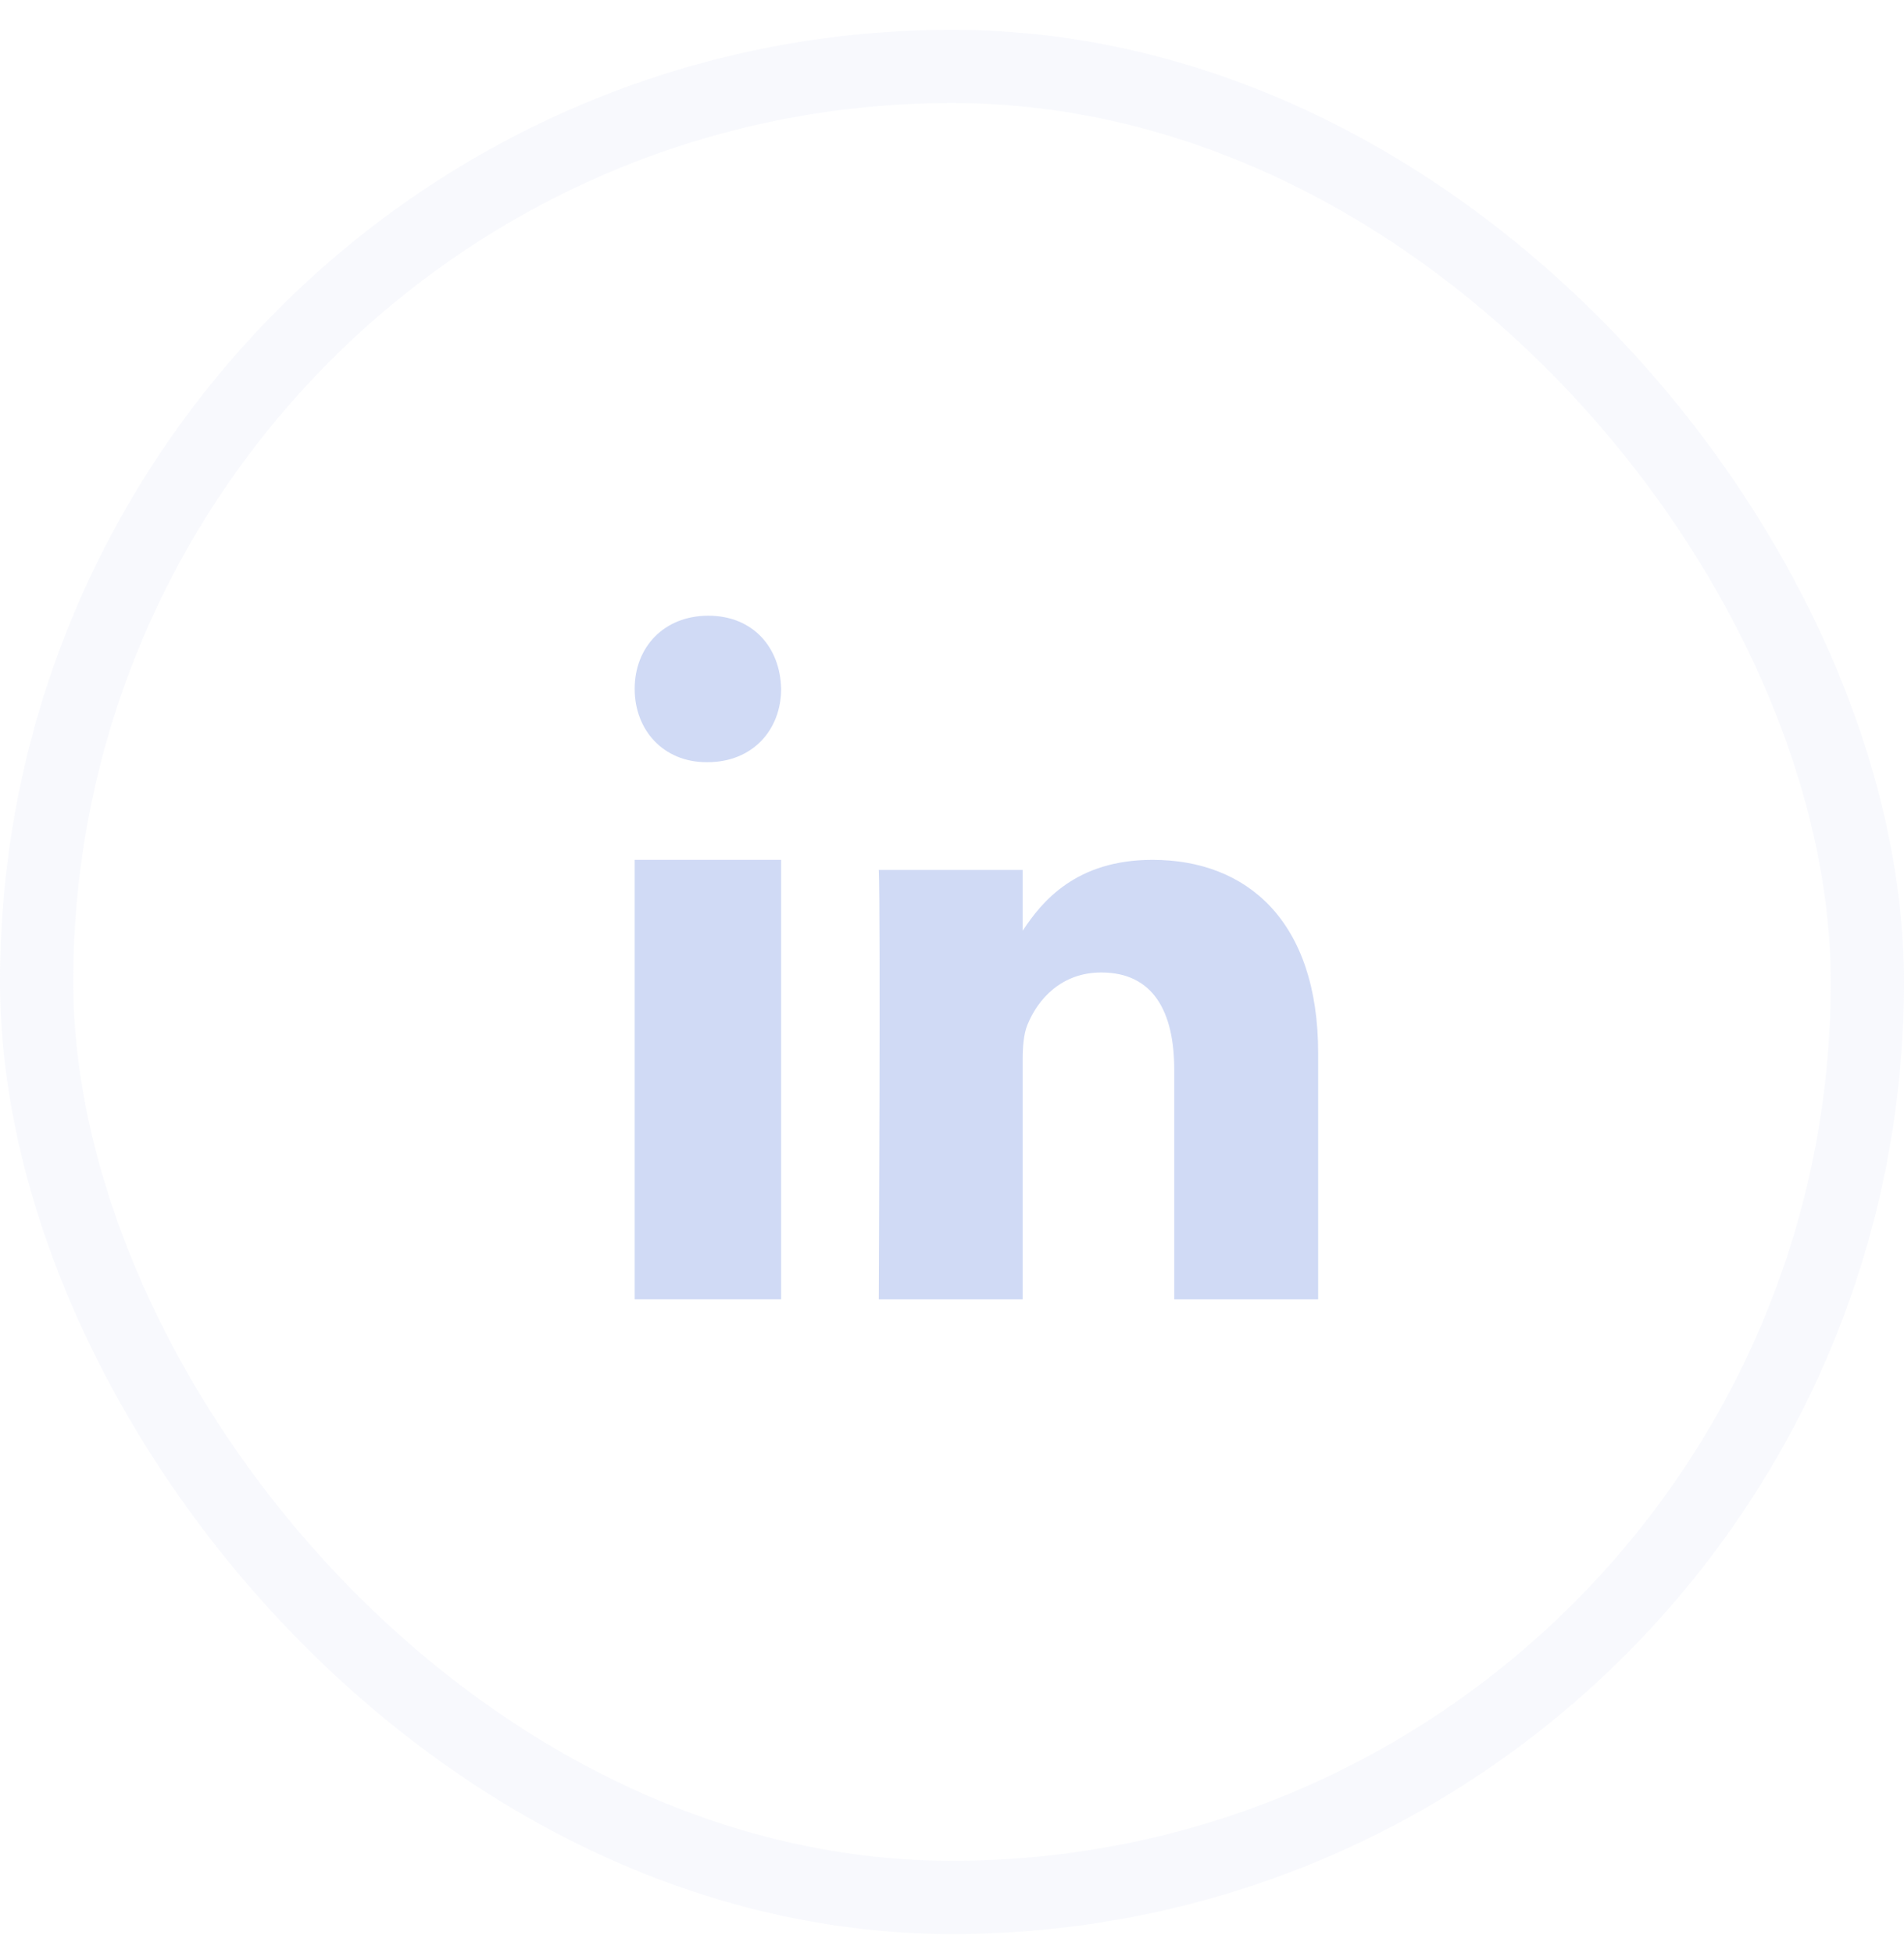 <svg width="39" height="40" viewBox="0 0 39 40" fill="none" xmlns="http://www.w3.org/2000/svg">
<rect opacity="0.15" x="0.75" y="1.36" width="37.5" height="37.5" rx="18.75" stroke="#D0DAF5" stroke-width="1.5"/>
<path fill-rule="evenodd" clip-rule="evenodd" d="M16 26.61H13V17.61H16V26.61Z" fill="#D0DAF5"/>
<path fill-rule="evenodd" clip-rule="evenodd" d="M14.491 15.61H14.474C13.579 15.61 13 14.943 13 14.109C13 13.258 13.596 12.61 14.509 12.61C15.421 12.61 15.983 13.258 16 14.109C16 14.943 15.421 15.61 14.491 15.61Z" fill="#D0DAF5"/>
<path fill-rule="evenodd" clip-rule="evenodd" d="M27 26.61H24.052V21.905C24.052 20.724 23.625 19.917 22.558 19.917C21.744 19.917 21.259 20.461 21.046 20.986C20.968 21.174 20.948 21.436 20.948 21.699V26.61H18C18 26.61 18.039 18.642 18 17.817H20.948V19.062C21.34 18.463 22.041 17.61 23.606 17.61C25.546 17.61 27 18.867 27 21.568L27 26.61Z" fill="#D0DAF5"/>
</svg>
